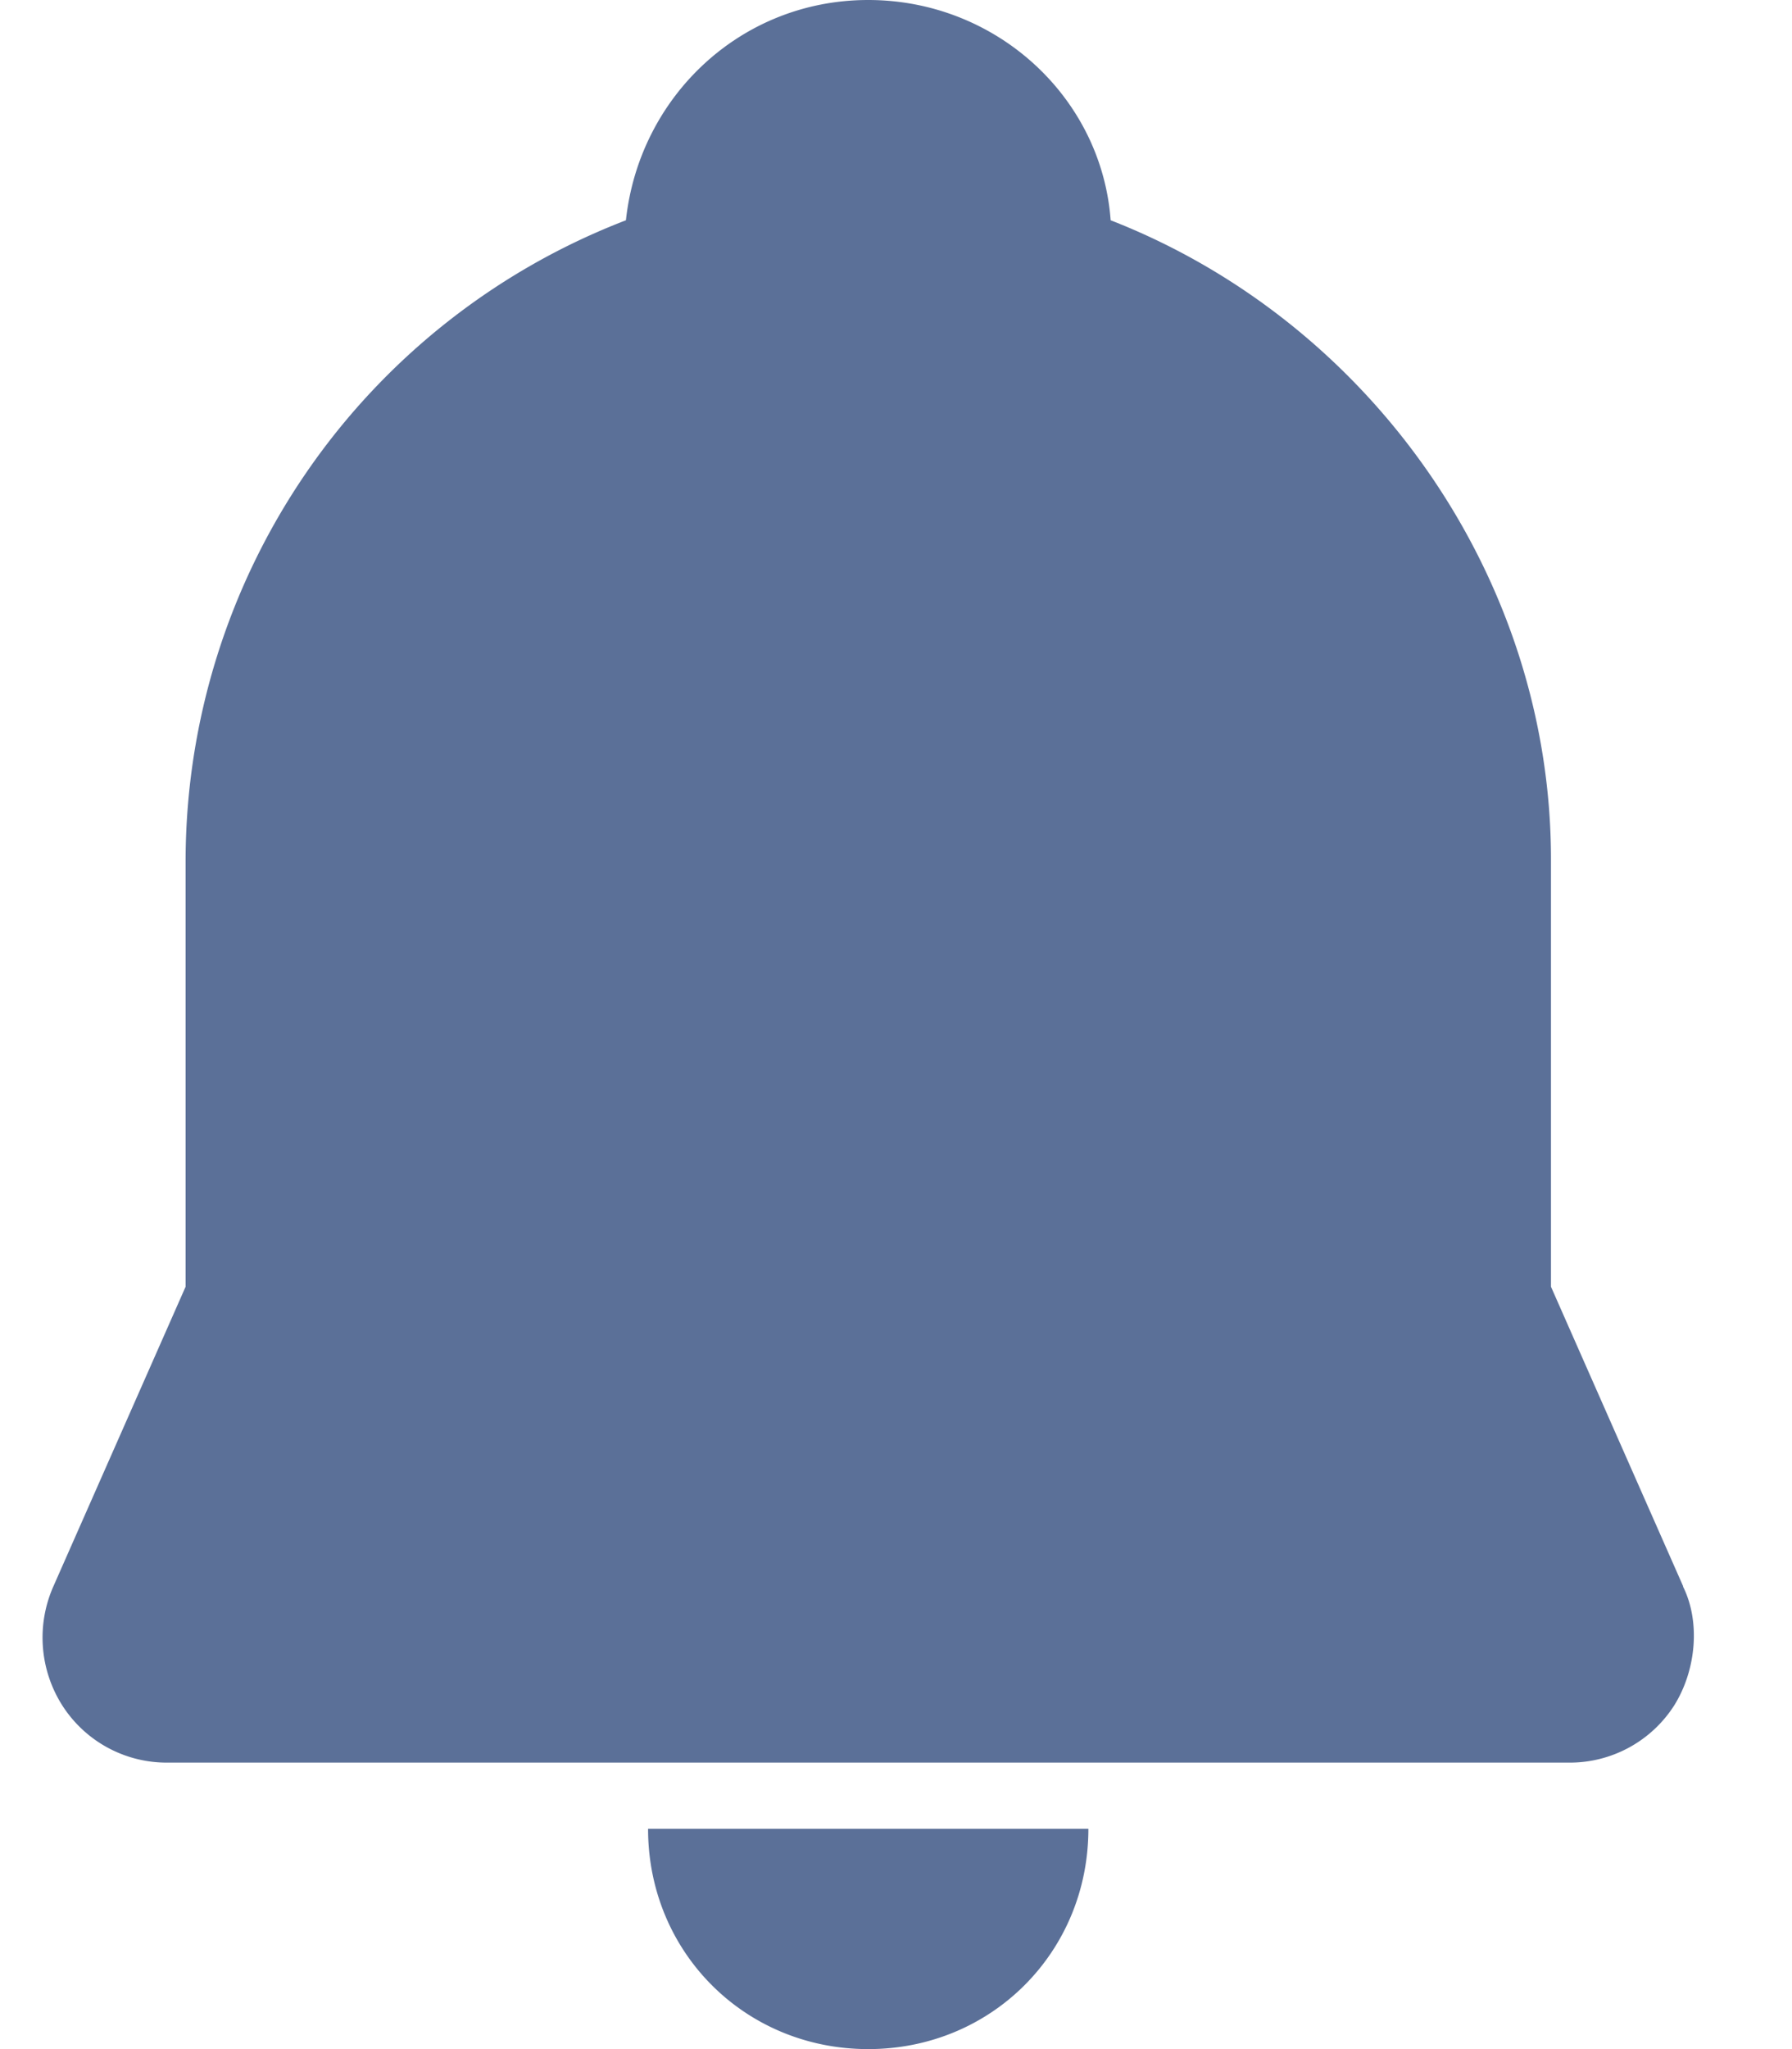<svg width="14" height="16" fill="none" xmlns="http://www.w3.org/2000/svg"><path d="m13.15 12.387-1.033-2.34V6.71c0-2.202-1.41-4.198-3.44-4.99C8.606.757 7.781 0 6.783 0S4.994.757 4.89 1.72a5.366 5.366 0 0 0-3.44 4.99v3.337l-1.033 2.34a.987.987 0 0 0 .07.93.968.968 0 0 0 .825.446h10.942a.968.968 0 0 0 .826-.447c.172-.275.206-.654.068-.929zM6.783 16c.963 0 1.72-.757 1.72-1.72h-3.44c0 .963.756 1.72 1.72 1.72z" fill="#5B7098"/></svg>
